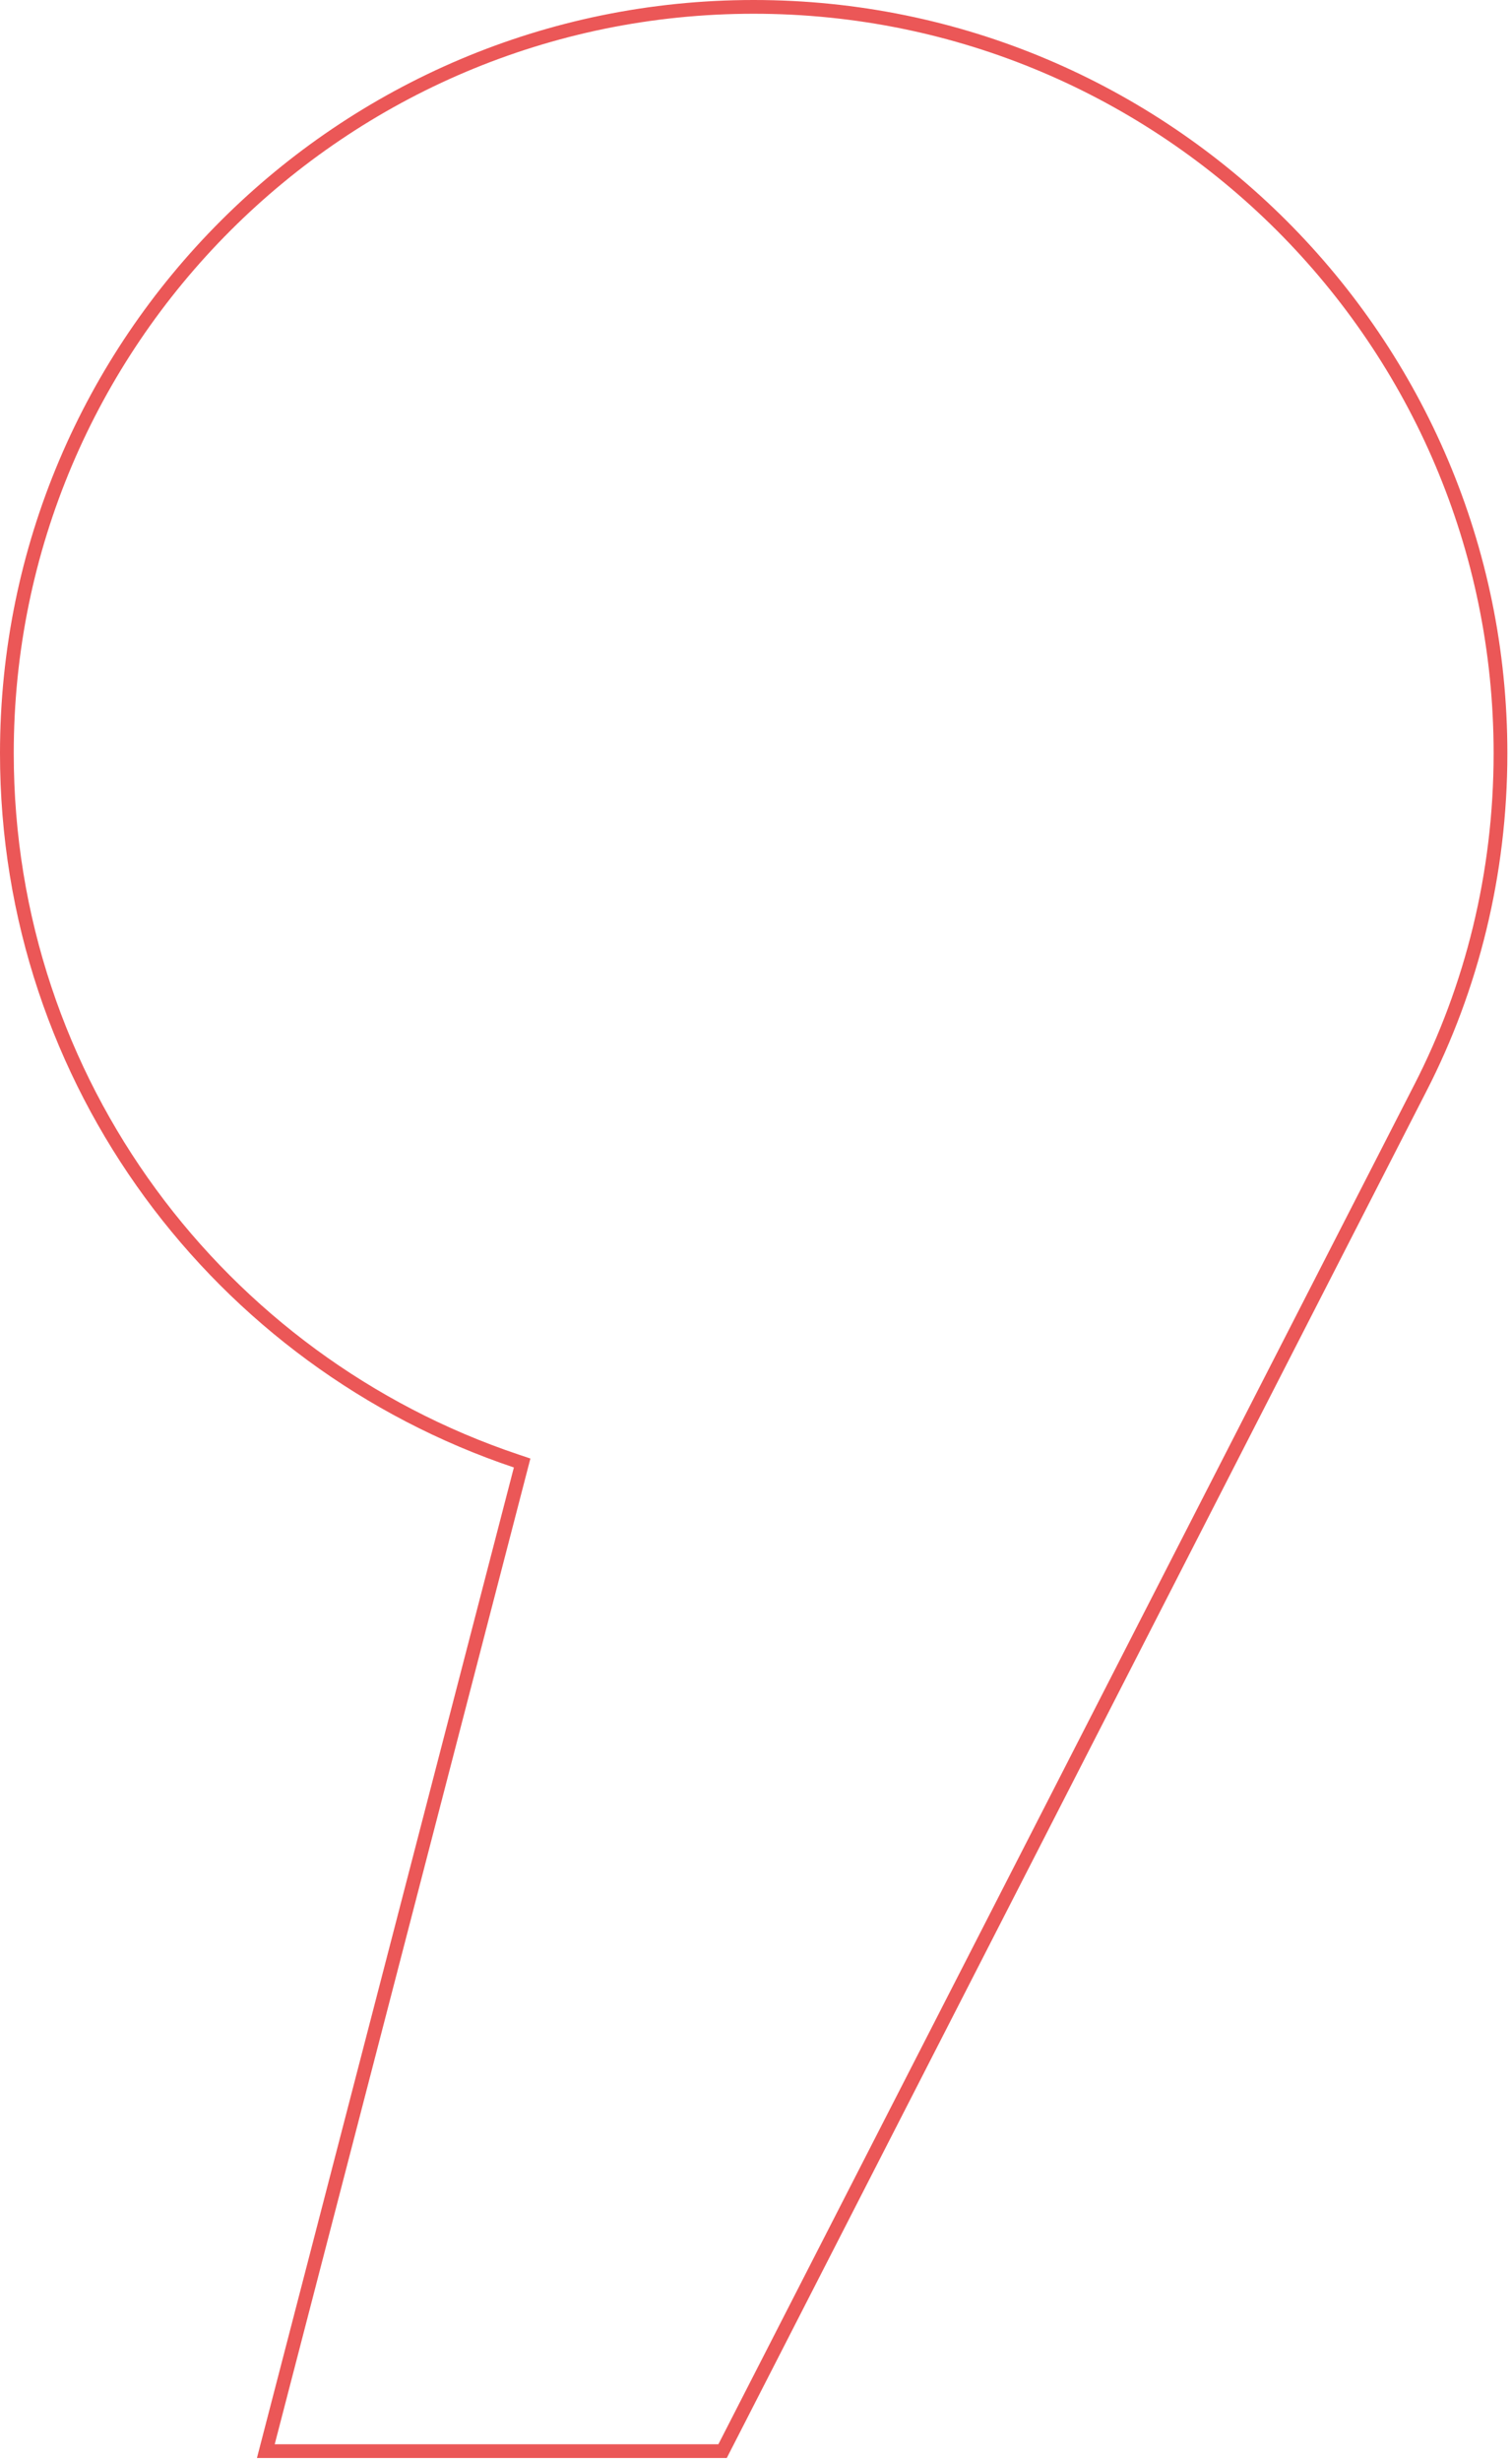 <?xml version="1.0" encoding="UTF-8"?> <svg xmlns="http://www.w3.org/2000/svg" width="110" height="179" viewBox="0 0 110 179" fill="none"> <path d="M37.869 106.857L37.986 106.406L37.544 106.257C16.022 99.03 0.5 78.759 0.5 54.789C0.5 24.825 24.843 0.5 54.832 0.5C84.82 0.5 109.163 24.825 109.163 54.789C109.163 63.602 107.047 71.885 103.344 79.109L103.343 79.109L52.568 178.275H19.339L37.869 106.857Z" stroke="#EB5757"></path> </svg> 